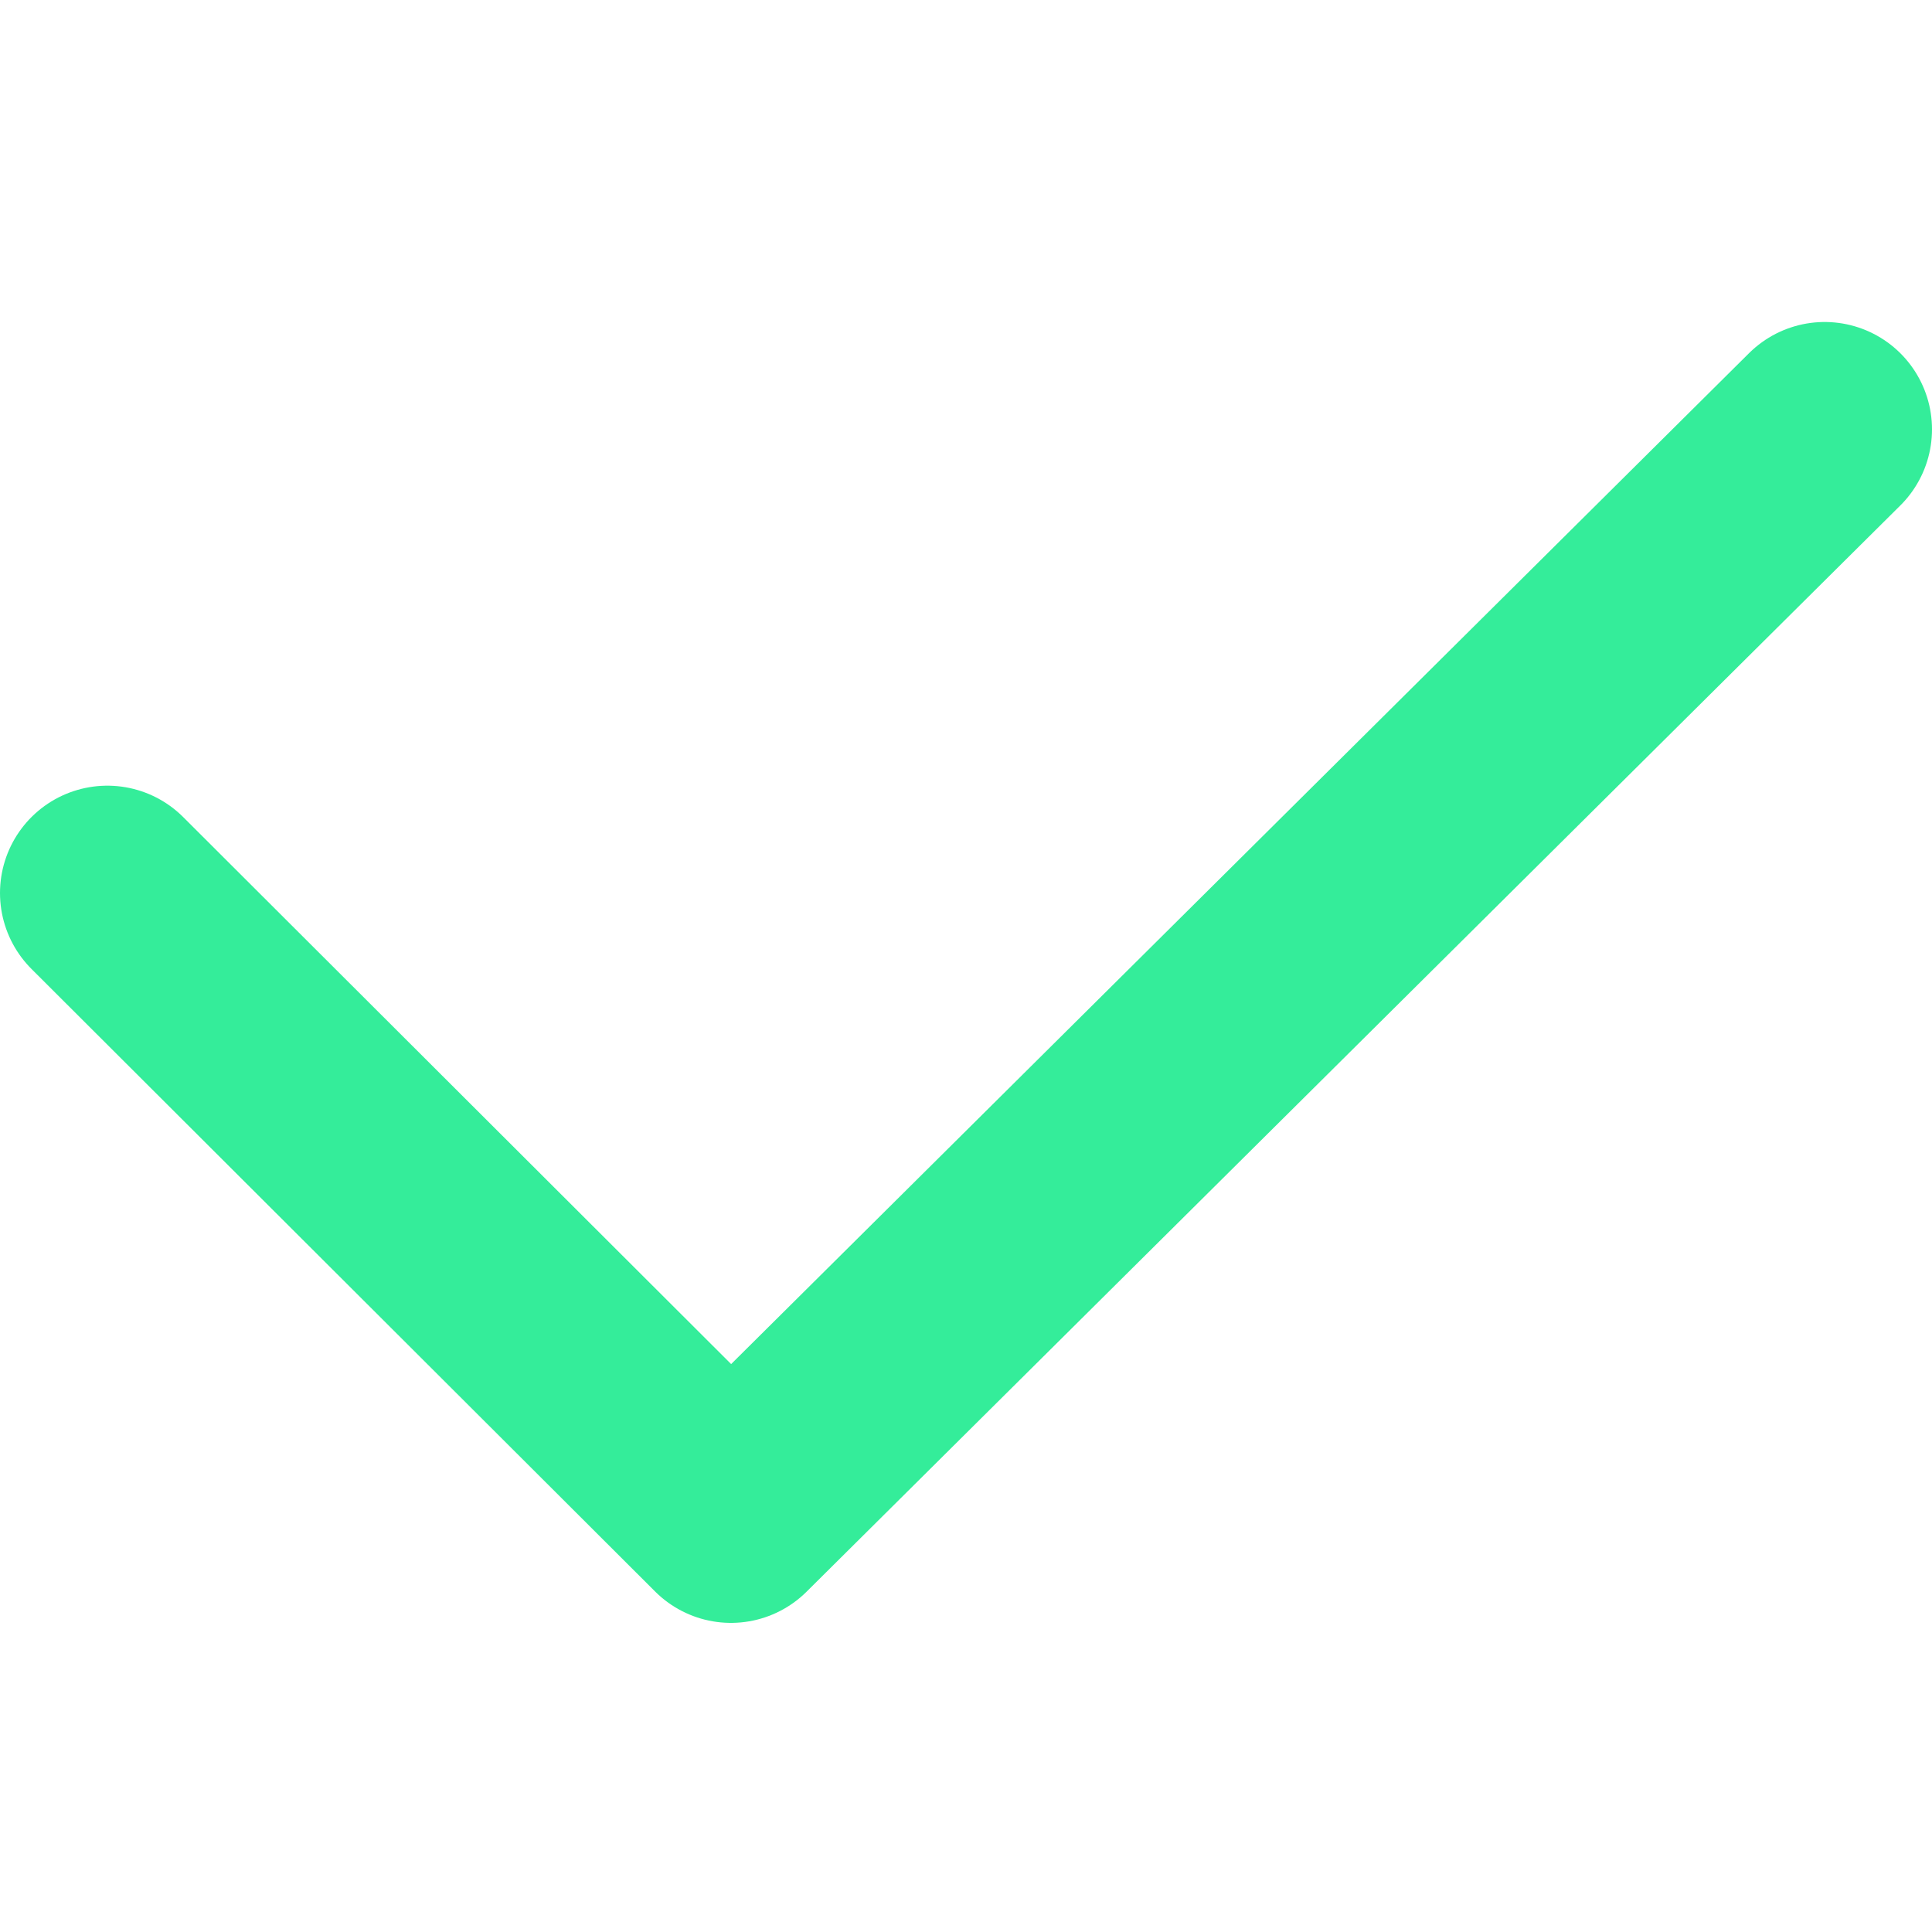 <svg width="18" height="18" viewBox="0 0 18 18" fill="none" xmlns="http://www.w3.org/2000/svg">
<g id="Icons">
<path id="Vector" d="M1 8.32L6.81 14.12L17 4" stroke="#34ED9A" stroke-width="2" stroke-linecap="round" stroke-linejoin="round"/>
</g>
</svg>
